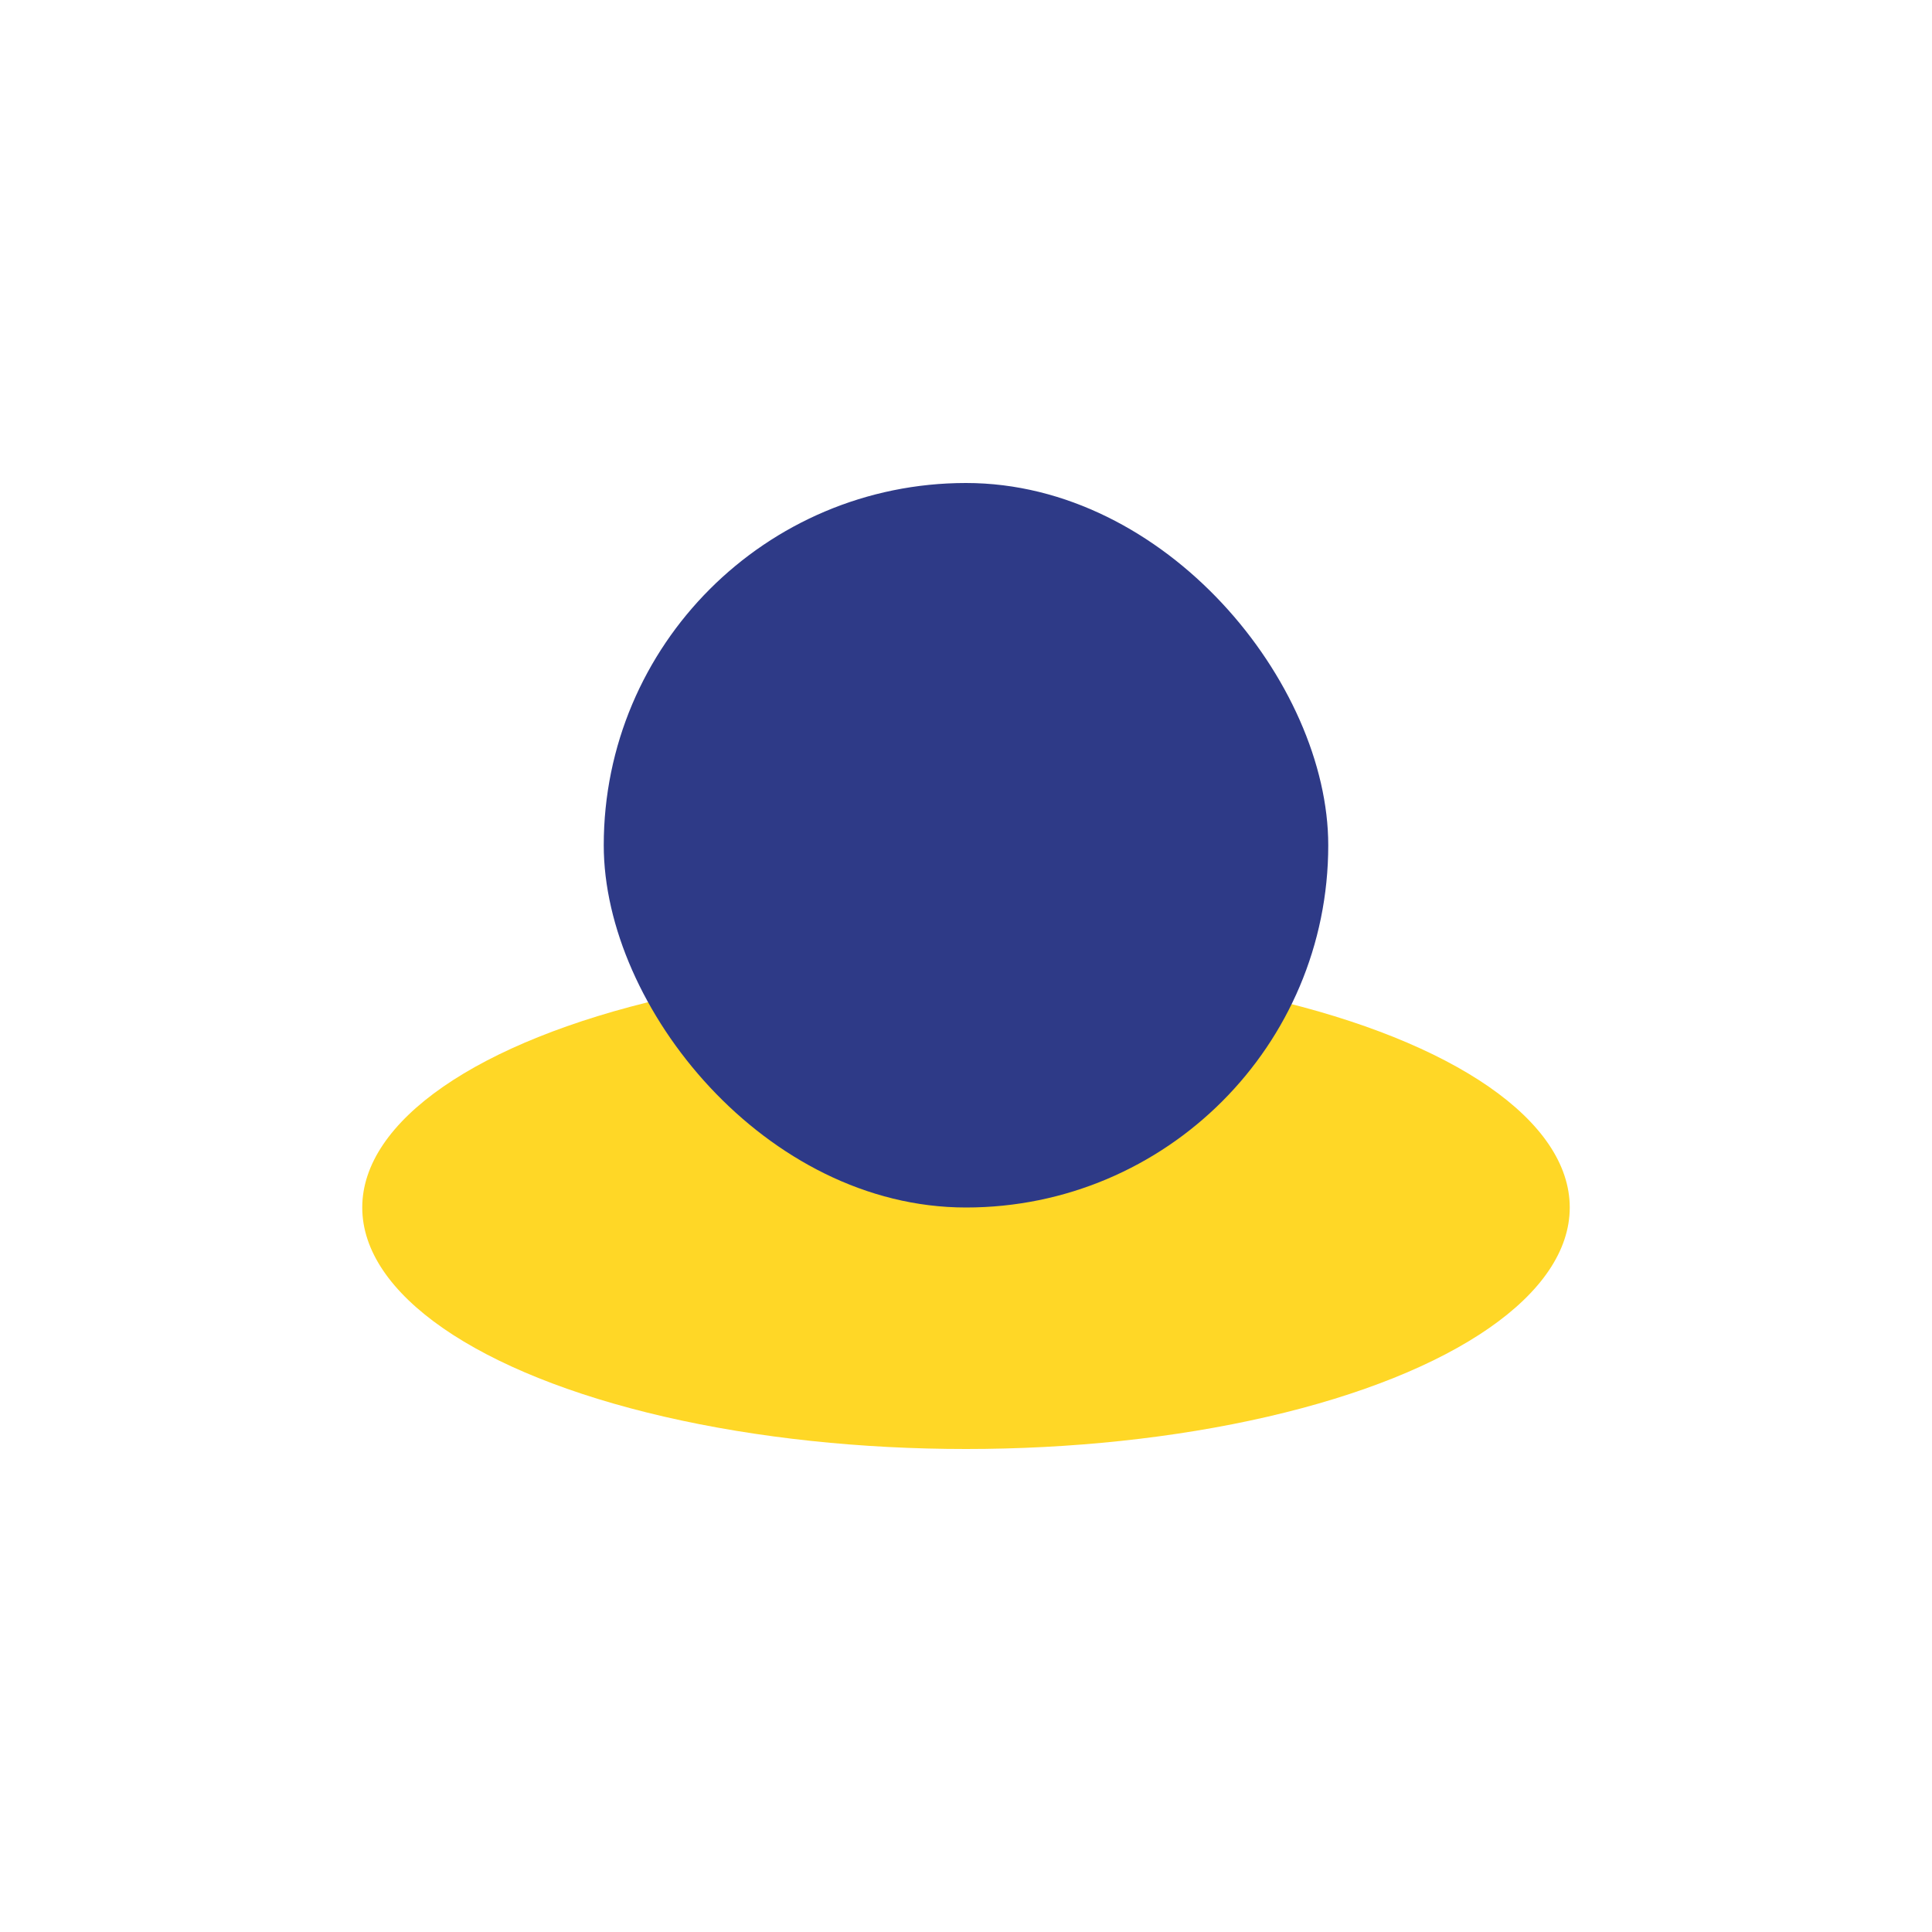 <?xml version="1.0" encoding="UTF-8"?>
<svg xmlns="http://www.w3.org/2000/svg" width="32" height="32" viewBox="0 0 32 32"><ellipse cx="16" cy="20" rx="10" ry="4" fill="#FFD726"/><rect x="10" y="8" width="12" height="12" rx="6" fill="#2E3A87"/></svg>